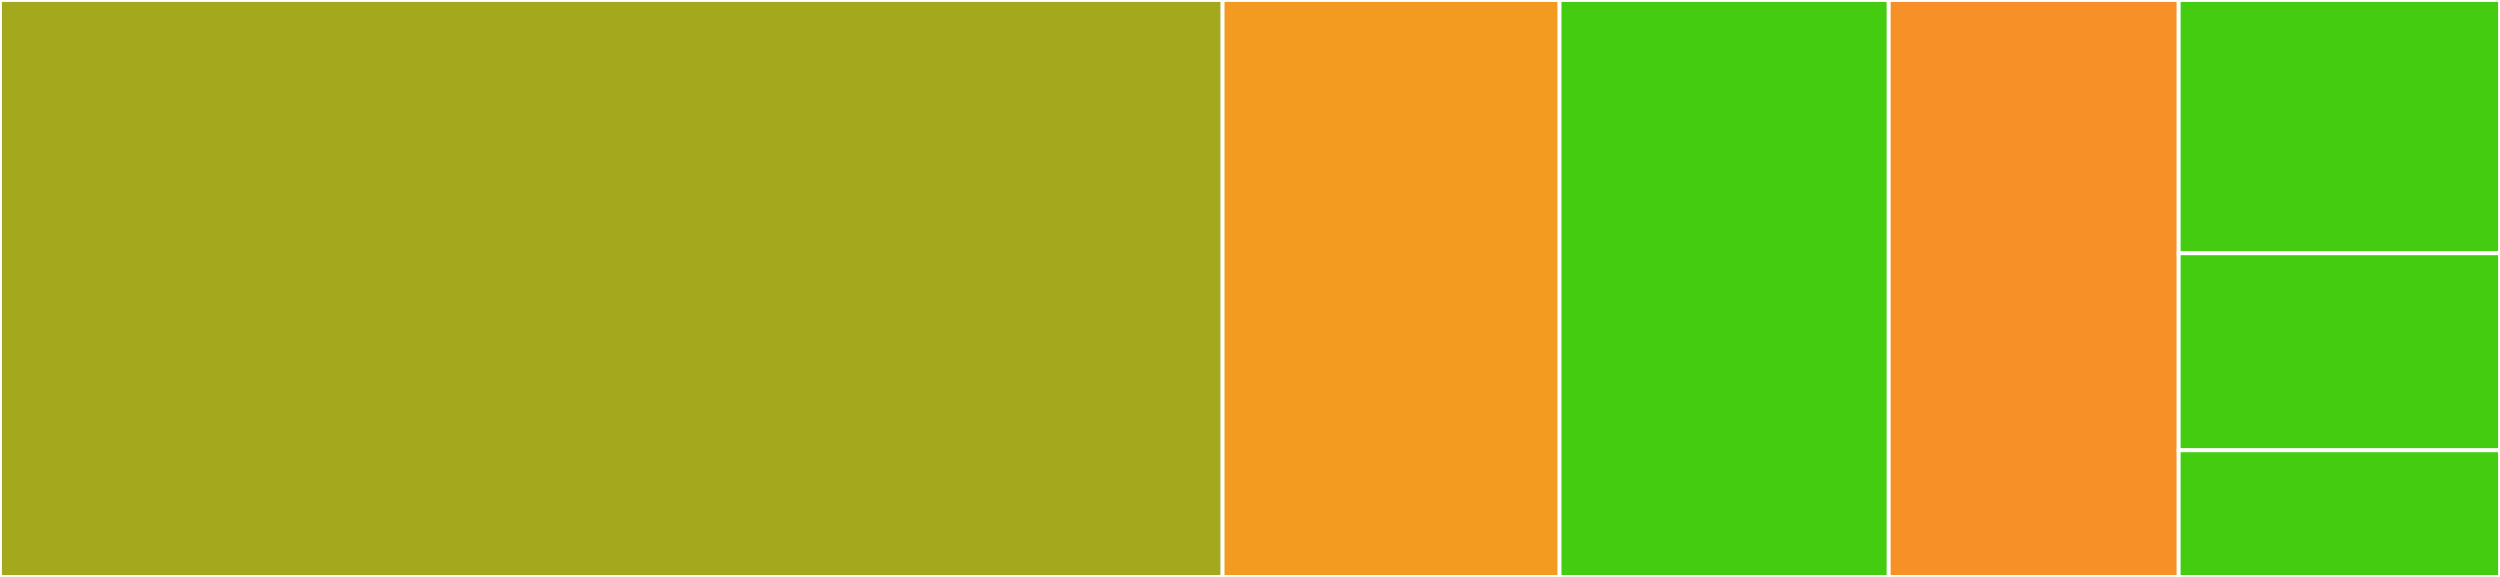 <svg baseProfile="full" width="650" height="150" viewBox="0 0 650 150" version="1.1"
xmlns="http://www.w3.org/2000/svg" xmlns:ev="http://www.w3.org/2001/xml-events"
xmlns:xlink="http://www.w3.org/1999/xlink">

<rect x="0" y="0" width="650" height="150" fill="#333333" stroke="none"/>

<style>rect.s{mask:url(#mask);}</style>
<defs>
  <pattern id="white" width="4" height="4" patternUnits="userSpaceOnUse" patternTransform="rotate(45)">
    <rect width="2" height="2" transform="translate(0,0)" fill="white"></rect>
  </pattern>
  <mask id="mask">
    <rect x="0" y="0" width="100%" height="100%" fill="url(#white)"></rect>
  </mask>
</defs>

<rect x="0" y="0" width="317.868" height="150.0" fill="#a4a81c" stroke="white" stroke-width="1" class=" tooltipped" data-content="client.py"><title>client.py</title></rect>
<rect x="317.868" y="0" width="87.618" height="150.0" fill="#f39a21" stroke="white" stroke-width="1" class=" tooltipped" data-content="watch.py"><title>watch.py</title></rect>
<rect x="405.486" y="0" width="85.58" height="150.0" fill="#4c1" stroke="white" stroke-width="1" class=" tooltipped" data-content="lock.py"><title>lock.py</title></rect>
<rect x="491.066" y="0" width="75.392" height="150.0" fill="#f79127" stroke="white" stroke-width="1" class=" tooltipped" data-content="utils.py"><title>utils.py</title></rect>
<rect x="566.458" y="0" width="83.542" height="65.854" fill="#4c1" stroke="white" stroke-width="1" class=" tooltipped" data-content="lease.py"><title>lease.py</title></rect>
<rect x="566.458" y="65.854" width="83.542" height="51.22" fill="#4c1" stroke="white" stroke-width="1" class=" tooltipped" data-content="exceptions.py"><title>exceptions.py</title></rect>
<rect x="566.458" y="117.073" width="83.542" height="32.927" fill="#4c1" stroke="white" stroke-width="1" class=" tooltipped" data-content="__init__.py"><title>__init__.py</title></rect>
</svg>